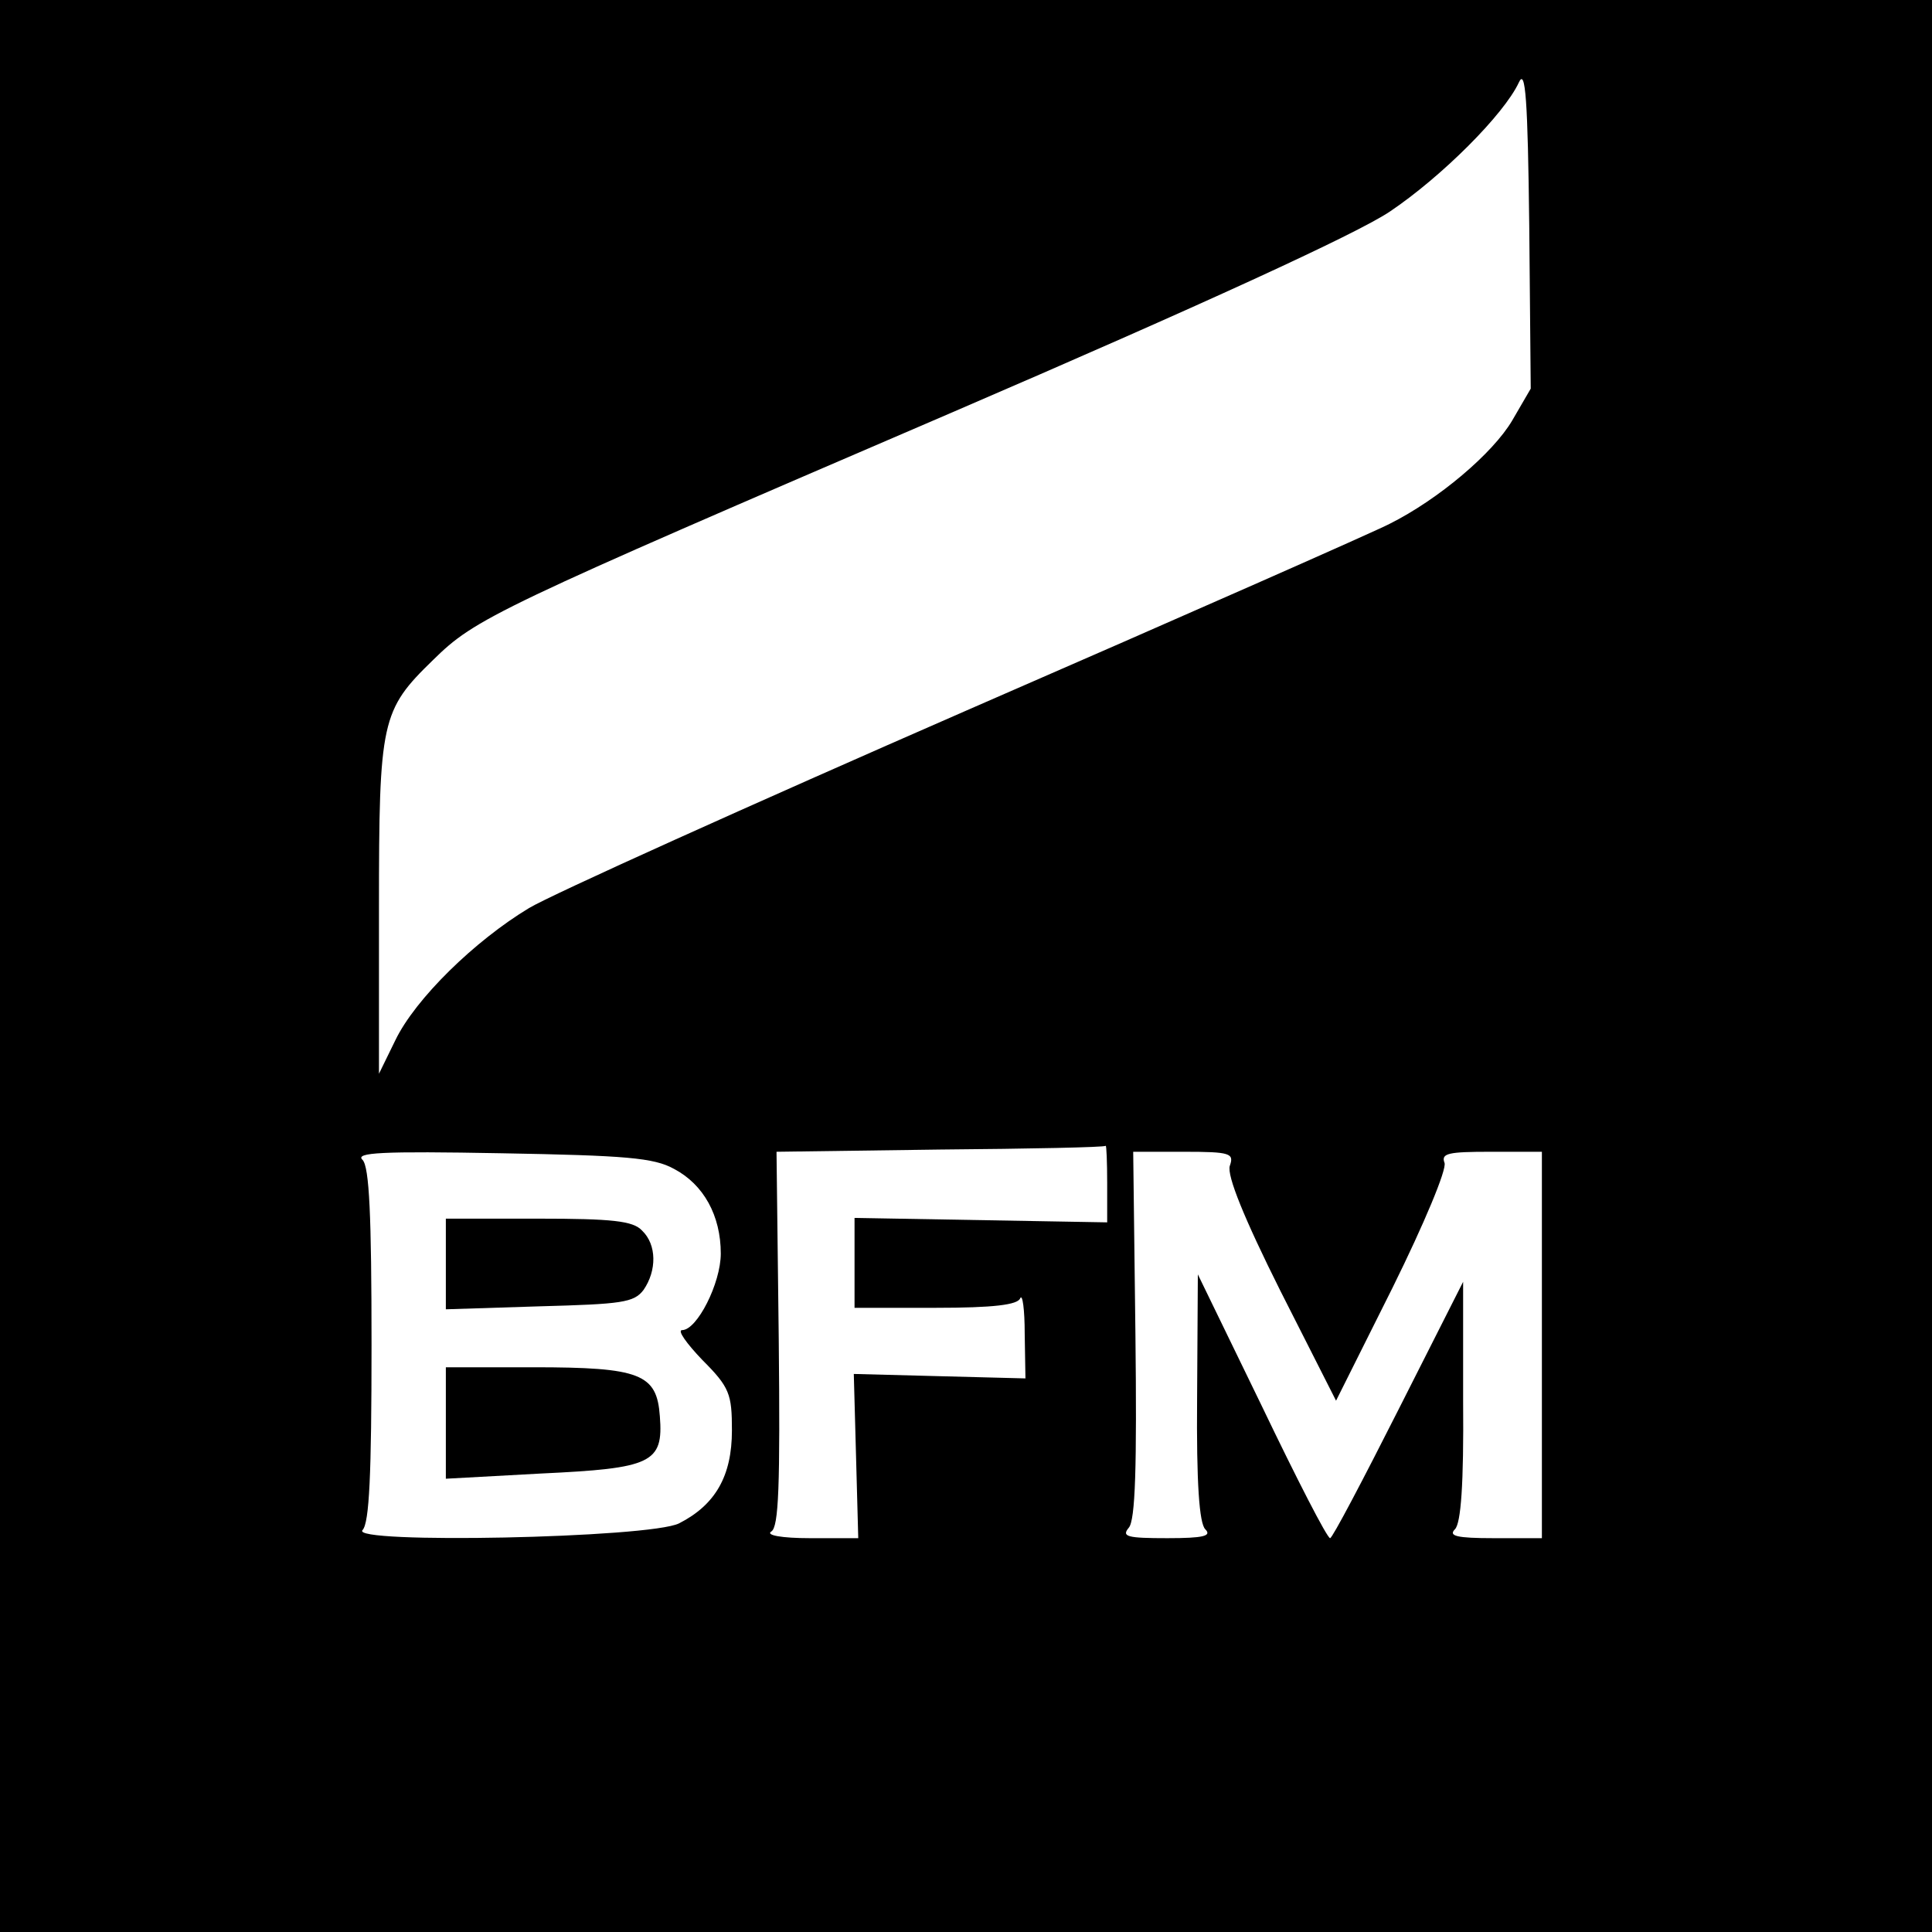 <?xml version="1.0" standalone="no"?>
<!DOCTYPE svg PUBLIC "-//W3C//DTD SVG 20010904//EN"
 "http://www.w3.org/TR/2001/REC-SVG-20010904/DTD/svg10.dtd">
<svg version="1.0" xmlns="http://www.w3.org/2000/svg"
 width="260pt" height="260pt" viewBox="0 0 260 260"
 preserveAspectRatio="xMidYMid meet">
<g transform="translate(0,260) scale(0.1,-0.1)"
fill="#000000" stroke="none">
<path d="M0 1300 l0 -1300 1300 0 1300 0 0 1300 0 1300 -1300 0 -1300 0 0
-1300z m2035 734 c-26 -44 -99 -106 -165 -139 -19 -10 -275 -123 -569 -251
-293 -128 -559 -248 -589 -266 -73 -44 -153 -122 -180 -178 l-22 -45 0 223 c0
253 3 266 73 334 57 56 82 68 696 332 339 146 546 241 591 271 70 47 154 131
174 174 9 20 12 -23 14 -193 l2 -219 -25 -43z m-545 -1026 l0 -53 -170 3 -170
3 0 -60 0 -61 109 0 c78 0 111 4 114 13 3 6 6 -15 6 -48 l1 -60 -116 3 -115 3
3 -110 3 -111 -65 0 c-38 0 -60 4 -52 9 10 6 12 61 10 259 l-3 252 220 3 c121
1 221 3 223 5 1 1 2 -22 2 -50z m-583 19 c40 -21 63 -63 63 -114 0 -40 -32
-103 -52 -103 -7 0 6 -18 27 -40 37 -37 40 -46 40 -95 0 -61 -22 -100 -71
-125 -39 -20 -446 -28 -426 -9 9 10 12 74 12 249 0 175 -3 239 -12 249 -11 10
25 12 187 9 167 -3 205 -6 232 -21z m748 4 c-4 -13 19 -70 68 -168 l75 -148
76 152 c43 87 73 159 70 168 -5 13 5 15 62 15 l69 0 0 -260 0 -260 -65 0 c-50
0 -61 3 -52 12 8 8 12 60 11 173 l0 160 -87 -172 c-48 -95 -89 -173 -92 -173
-4 0 -45 80 -92 178 l-86 177 -1 -166 c-1 -116 3 -169 11 -177 9 -9 -2 -12
-51 -12 -54 0 -62 2 -52 14 9 10 11 83 9 260 l-3 246 68 0 c63 0 68 -2 62 -19z"/>
<path d="M600 899 l0 -61 126 4 c111 3 127 5 140 22 18 26 18 61 -2 80 -12 13
-40 16 -140 16 l-124 0 0 -61z"/>
<path d="M600 685 l0 -75 128 7 c149 7 165 14 160 77 -4 57 -26 66 -170 66
l-118 0 0 -75z"/>
</g>
</svg>
